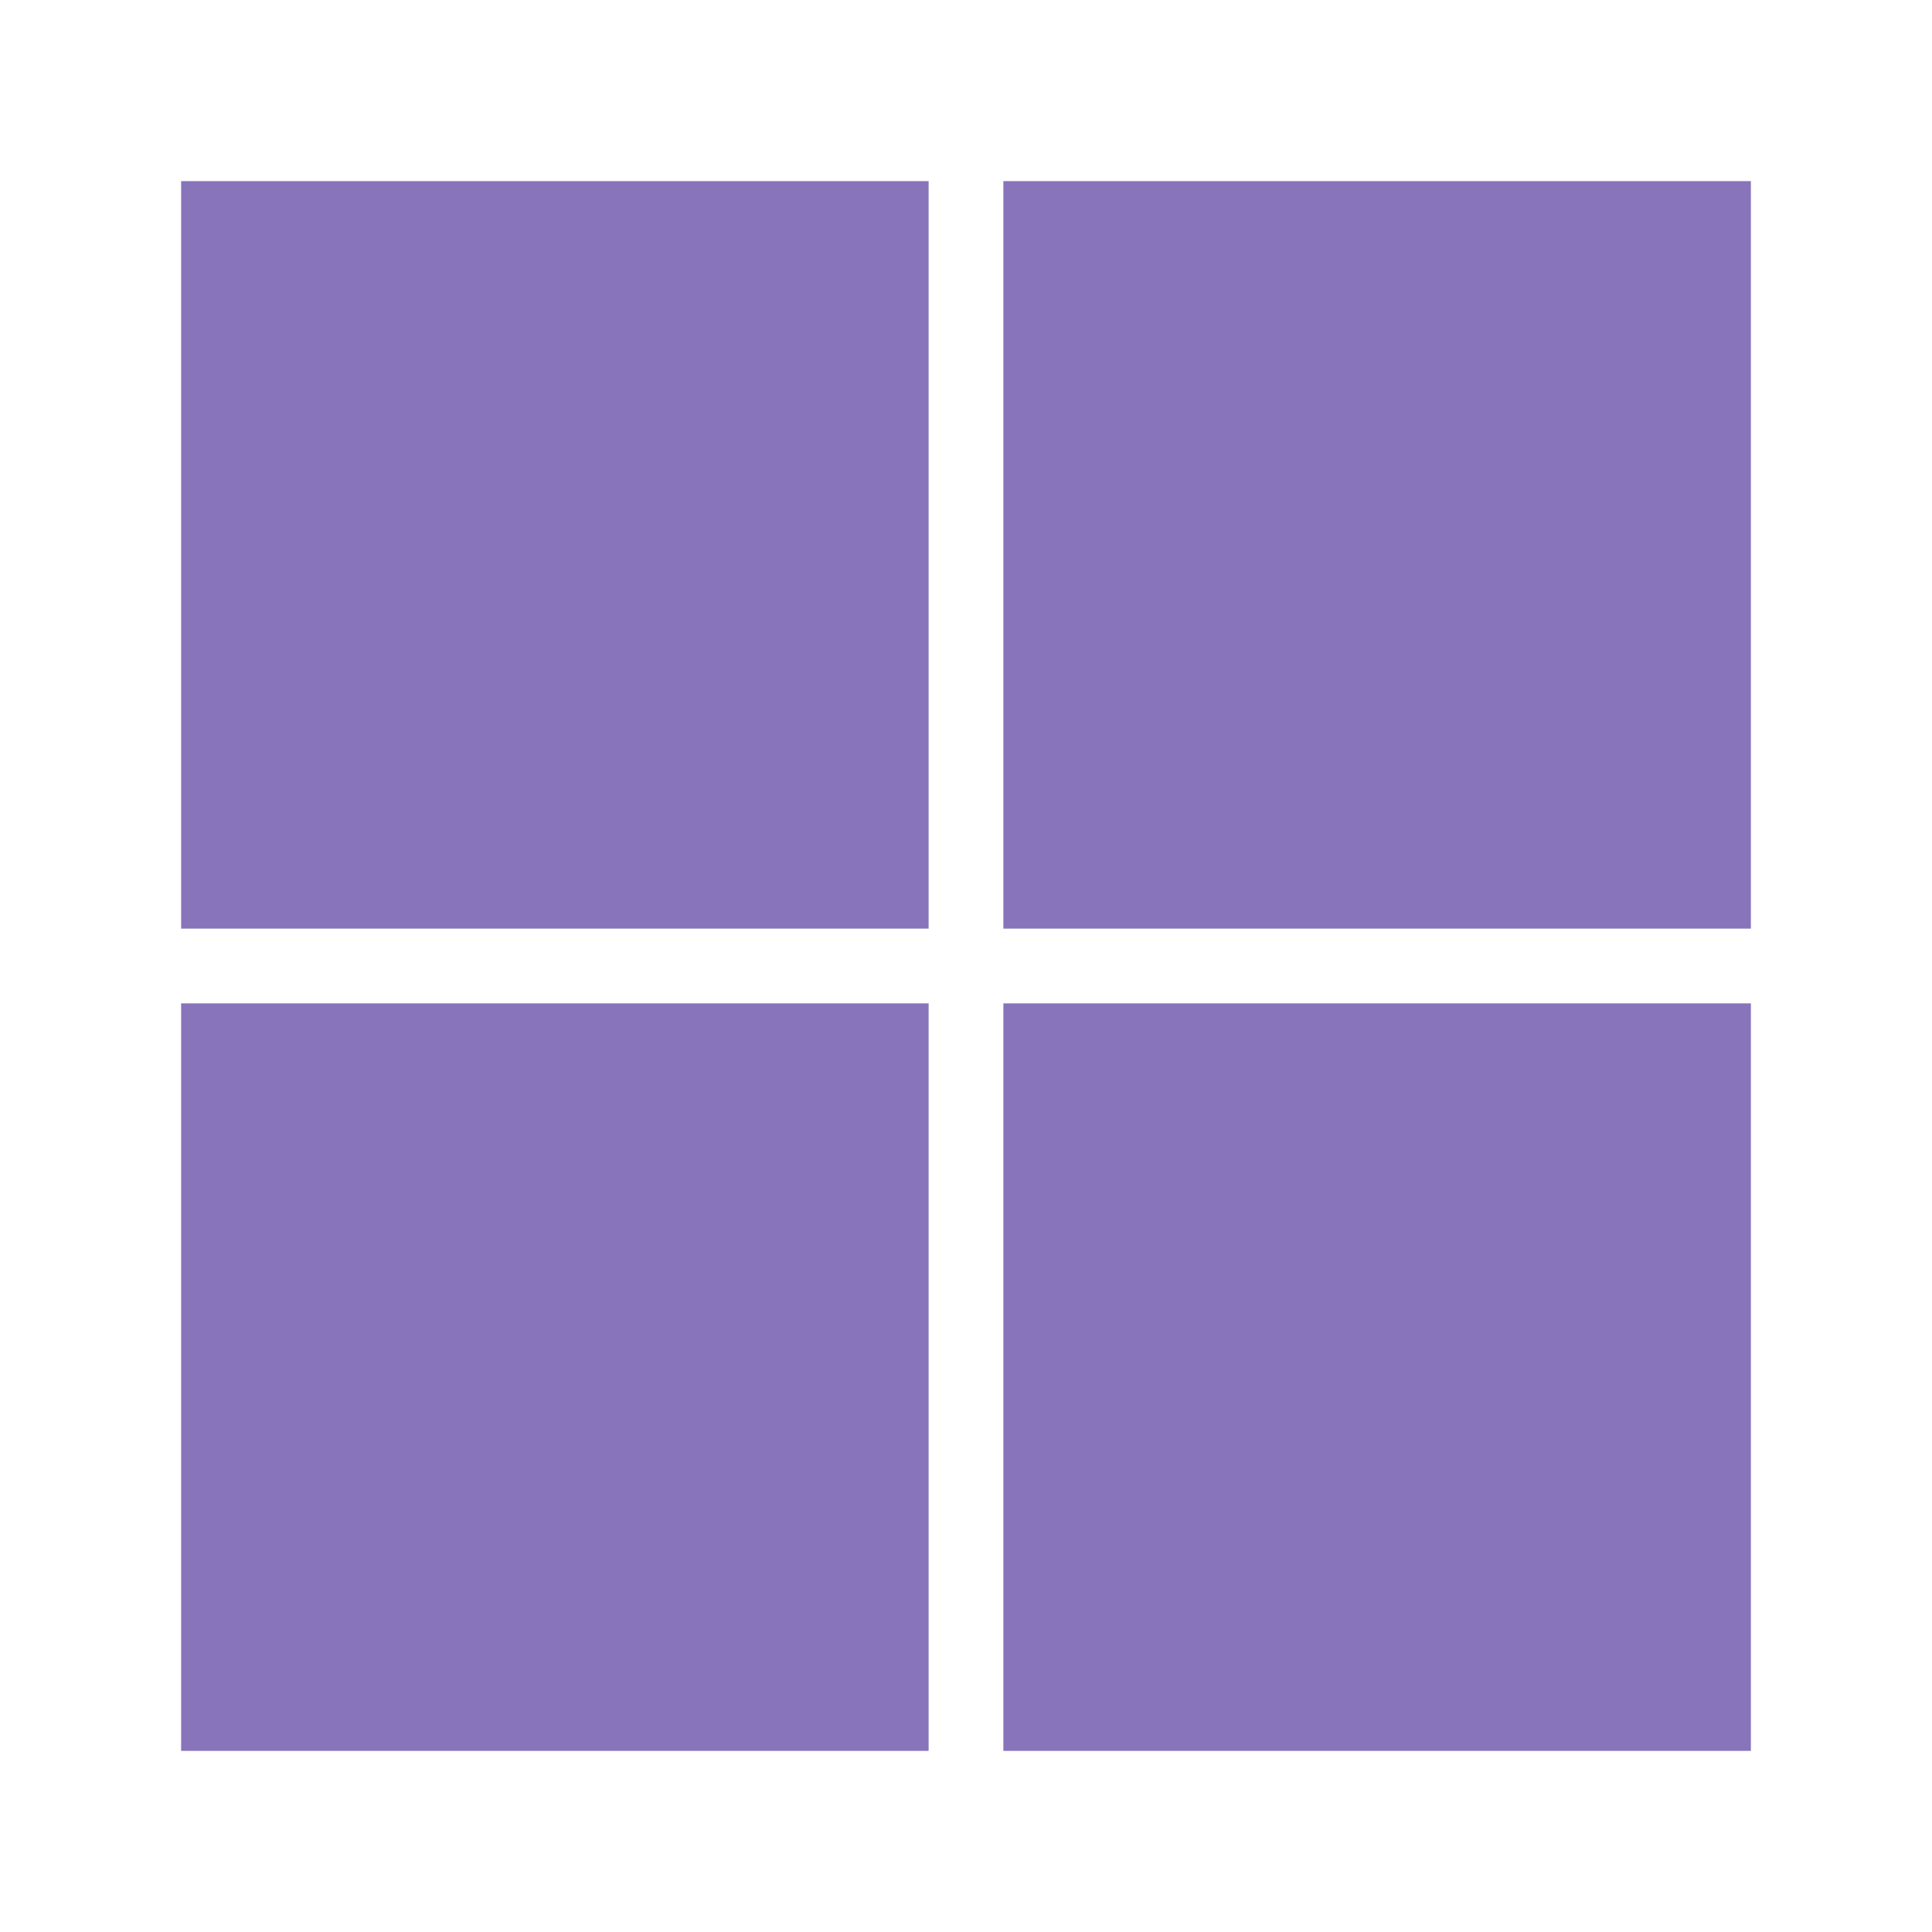 <svg xmlns="http://www.w3.org/2000/svg" width="32" height="32" viewBox="0 0 32 32"><title>32 microsoft</title><g fill="#8774ba" class="nc-icon-wrapper"><path d="M3,3H15.381V15.381H3V3Z"></path><path d="M16.619,3h12.381V15.381h-12.381V3Z"></path><path d="M3,16.619H15.381v12.381H3v-12.381Z"></path><path d="M16.619,16.619h12.381v12.381h-12.381v-12.381Z"></path></g></svg>